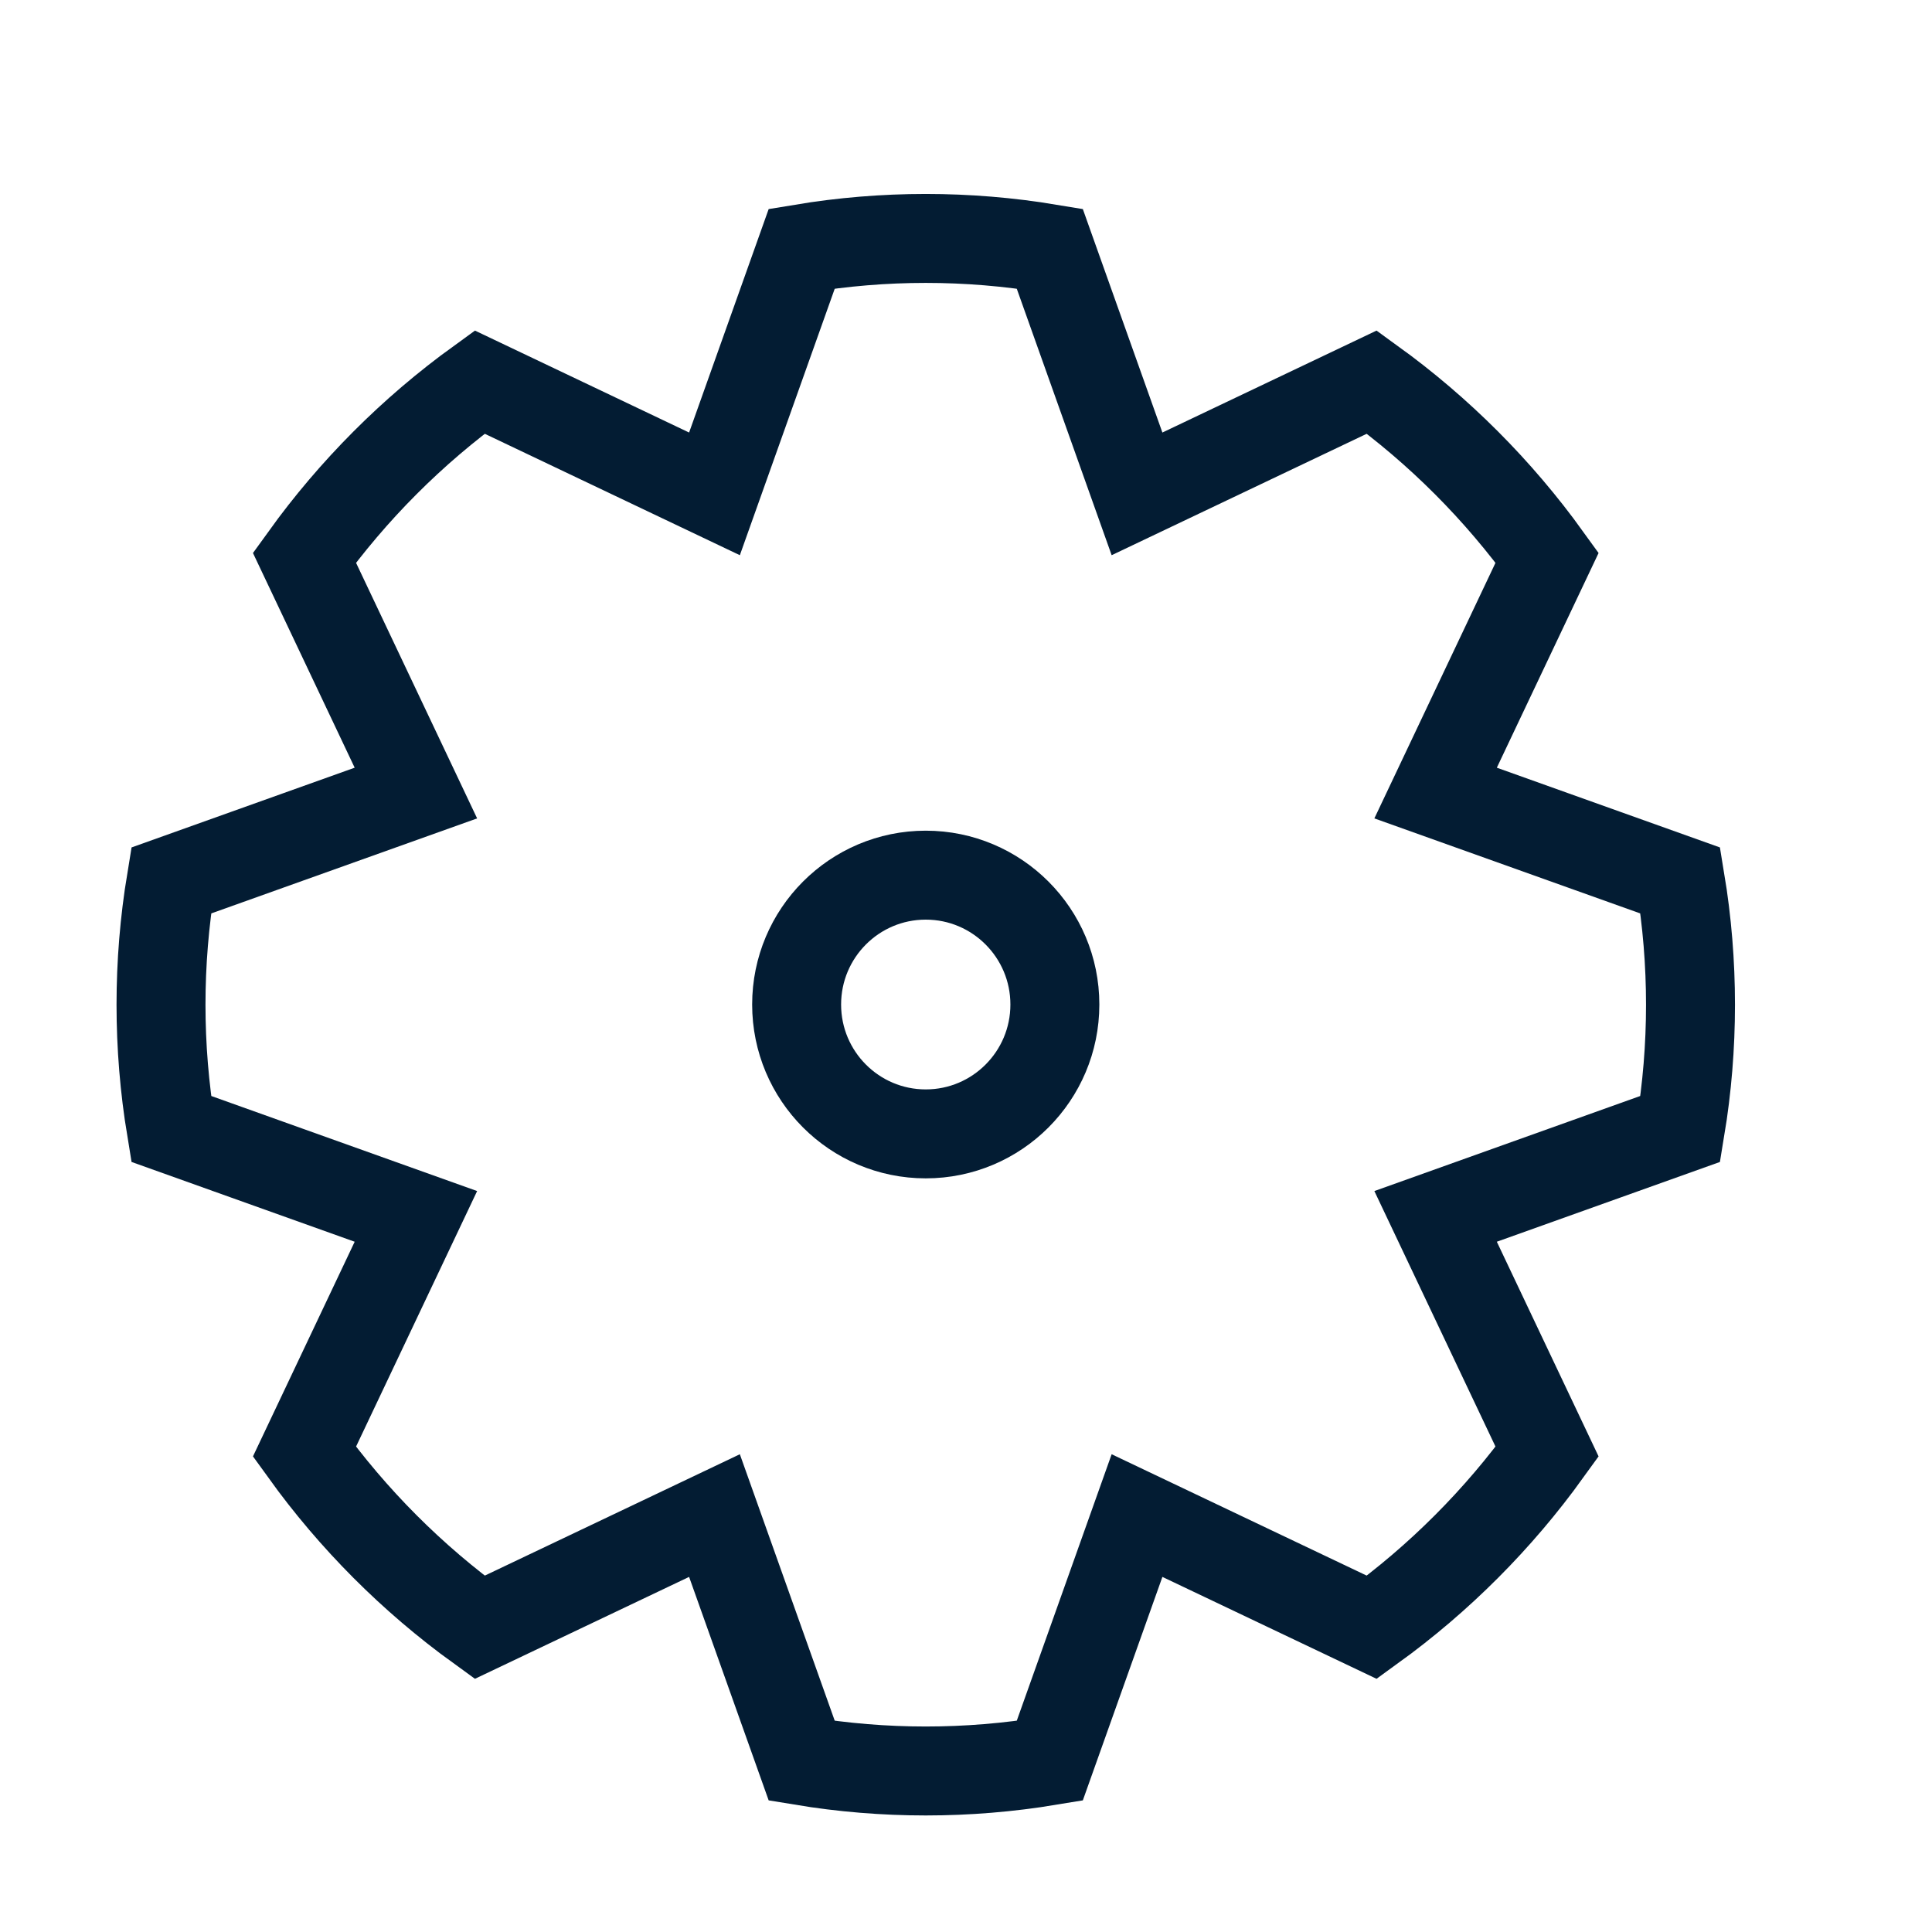 <?xml version="1.0" encoding="UTF-8"?> <svg xmlns="http://www.w3.org/2000/svg" width="48" height="48" viewBox="0 0 48 48" fill="none"><path d="M42 24.962C42 23.928 41.916 22.896 41.747 21.876L35.667 19.703L38.438 13.856C37.228 12.178 35.758 10.705 34.083 9.493L28.249 12.27L26.08 6.178C24.04 5.839 21.96 5.839 19.92 6.178L17.751 12.27L11.917 9.493C10.242 10.705 8.772 12.178 7.563 13.856L10.333 19.703L4.253 21.876C3.916 23.919 3.916 26.004 4.253 28.047L10.333 30.221L7.563 36.067C8.772 37.745 10.242 39.218 11.917 40.43L17.751 37.654L19.92 43.746C21.96 44.084 24.04 44.084 26.08 43.746L28.249 37.654L34.083 40.43C35.758 39.218 37.228 37.745 38.438 36.067L35.667 30.221L41.747 28.047C41.916 27.028 42 25.996 42 24.962Z" stroke="#031C33" stroke-width="2.21"></path><path d="M23 28.171C24.771 28.171 26.208 26.732 26.208 24.957C26.208 23.182 24.771 21.743 23 21.743C21.228 21.743 19.792 23.182 19.792 24.957C19.792 26.732 21.228 28.171 23 28.171Z" stroke="#031C33" stroke-width="2.21"></path></svg> 